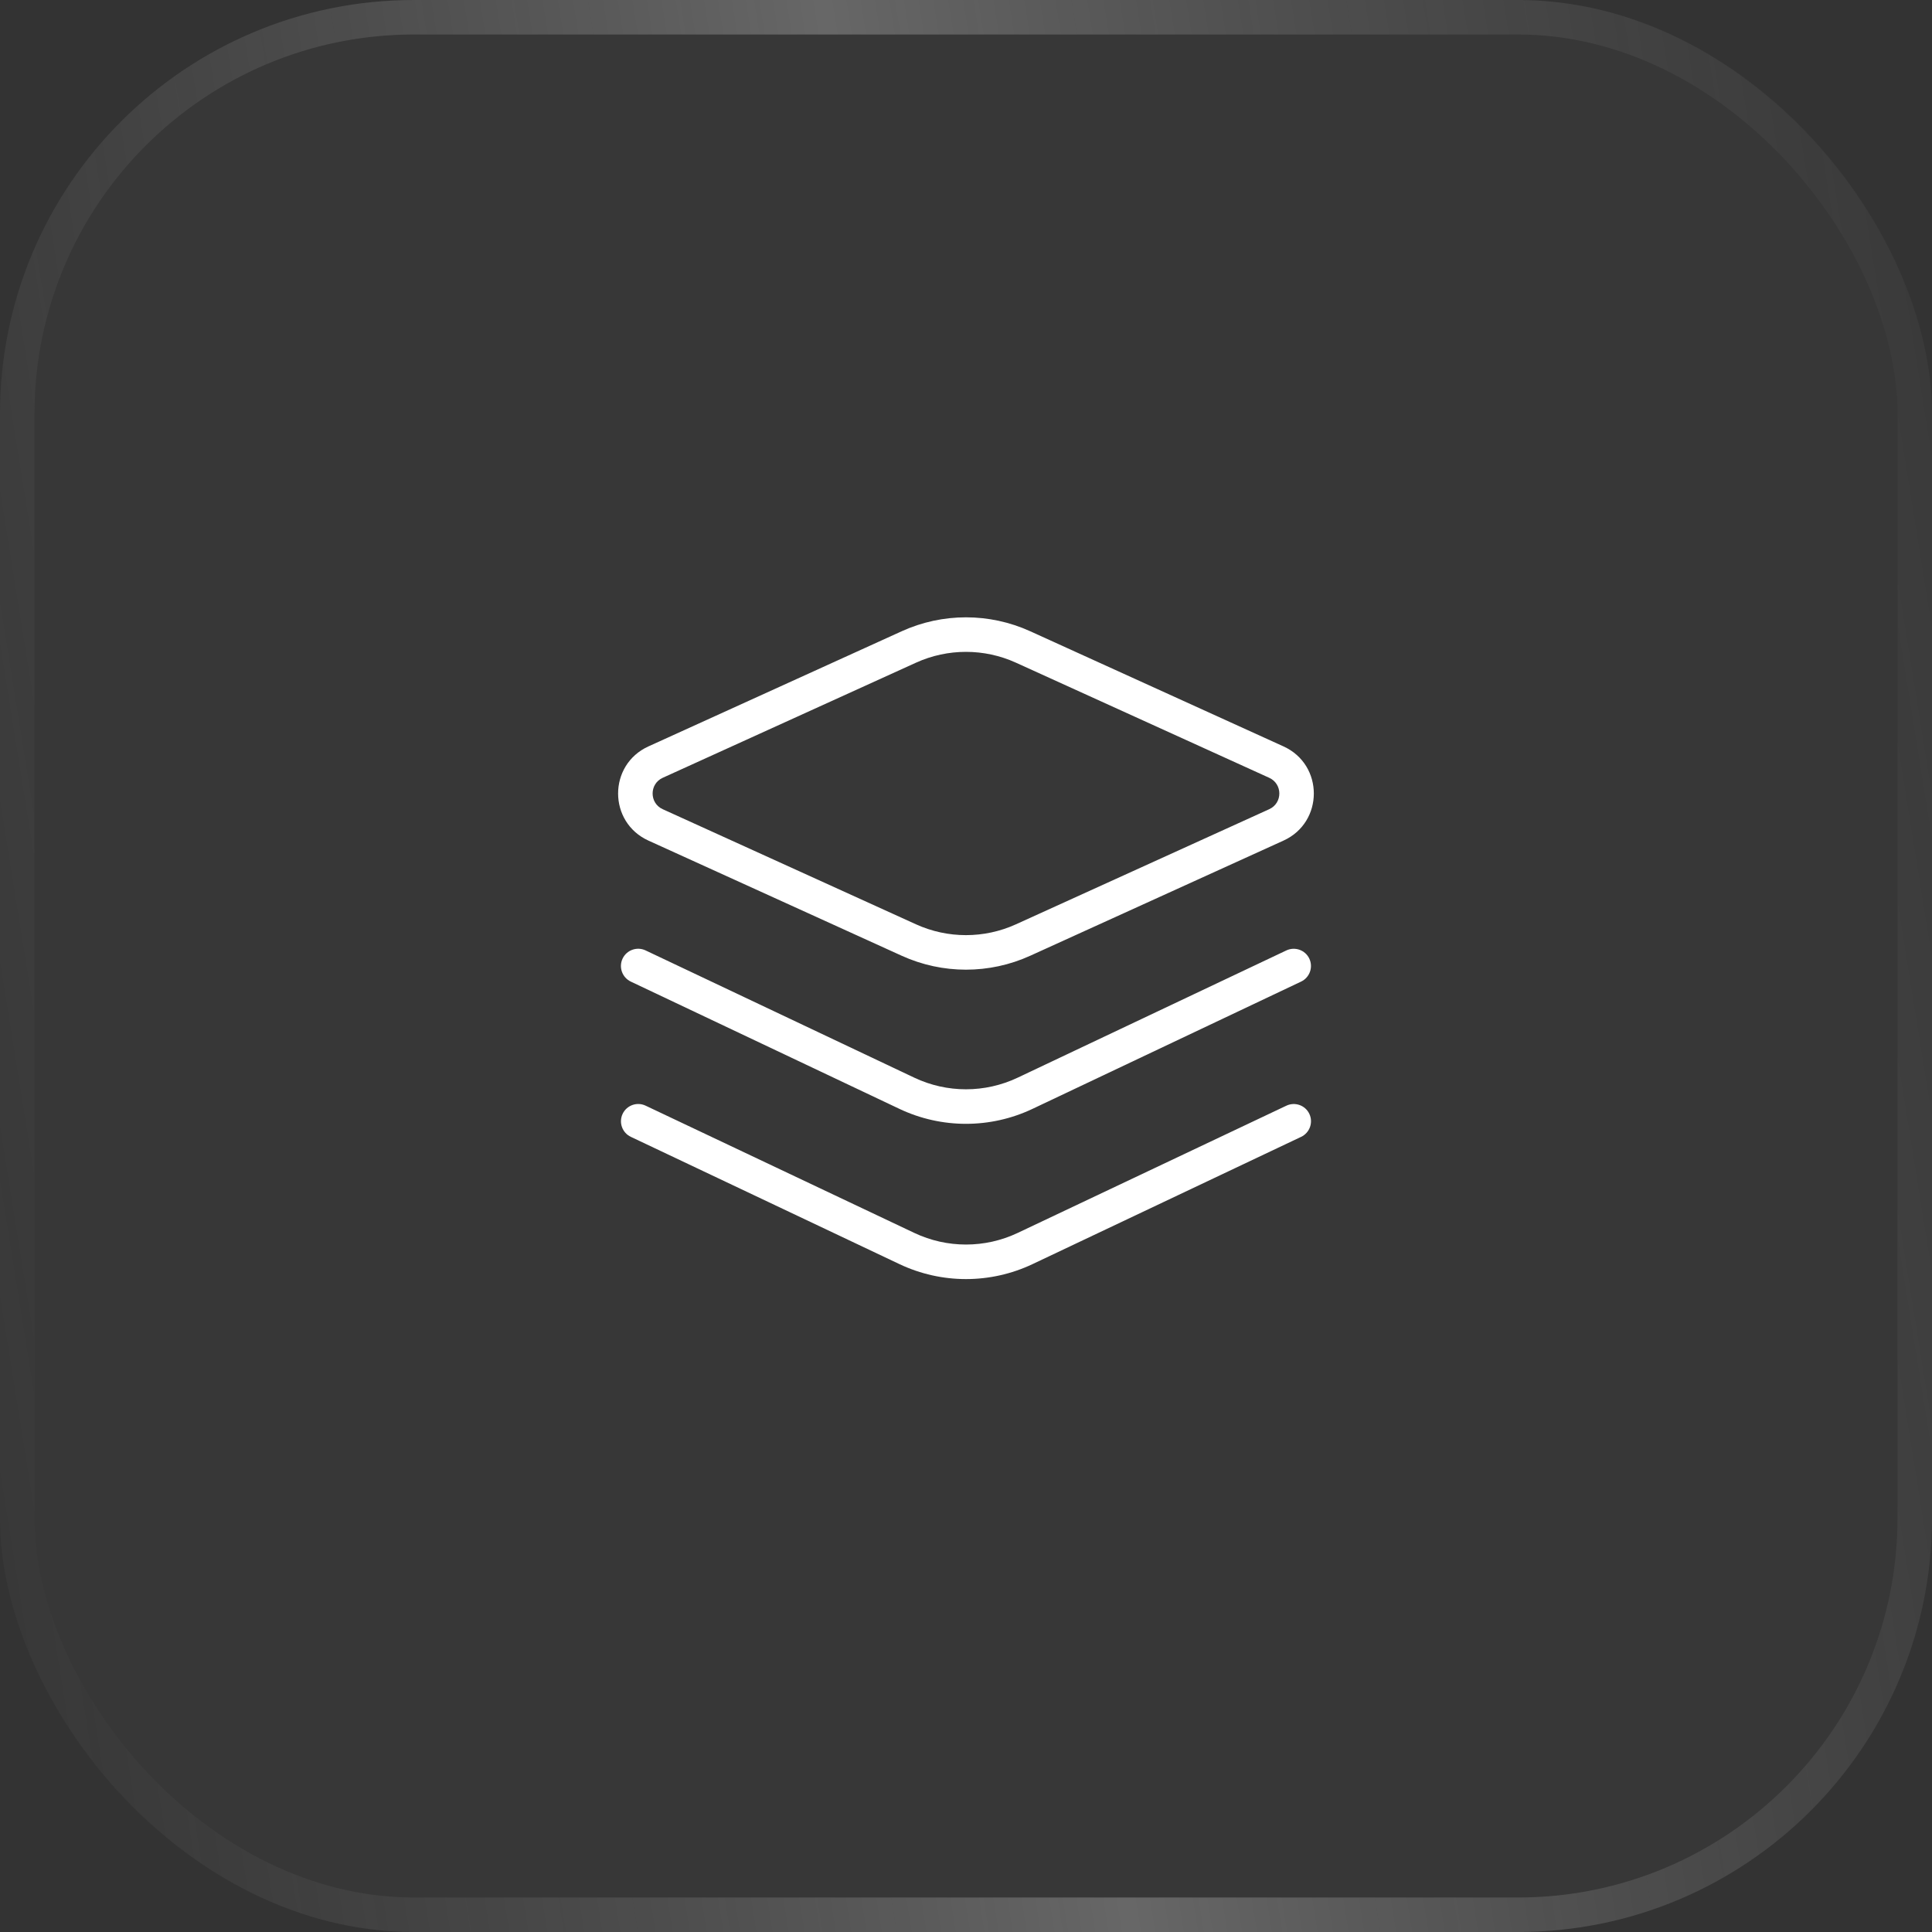 <svg width="56" height="56" viewBox="0 0 56 56" fill="none" xmlns="http://www.w3.org/2000/svg">
<rect x="0" y="0" width="56" height="56" fill="#333333" stroke="none"/>
<rect width="56" height="56" rx="12" fill="white" fill-opacity="0.02"/>
<rect x="0.5" y="0.5" width="55" height="55" rx="11.5" stroke="url(#paint0_linear_1914_13326)" stroke-opacity="0.24"/>
<path d="M18.047 32.286C18.165 32.037 18.463 31.93 18.713 32.048L26.502 35.737C27.45 36.186 28.55 36.186 29.498 35.737L37.286 32.049C37.536 31.931 37.834 32.037 37.952 32.286C38.07 32.536 37.963 32.834 37.714 32.952L29.927 36.642C28.707 37.219 27.293 37.219 26.073 36.642L18.285 32.952C18.036 32.834 17.929 32.536 18.047 32.286ZM18.046 27.786C18.164 27.537 18.462 27.43 18.712 27.548L26.501 31.237C27.449 31.686 28.549 31.686 29.497 31.237L37.285 27.549C37.535 27.431 37.833 27.537 37.951 27.786C38.069 28.036 37.962 28.334 37.713 28.452L29.926 32.142C28.707 32.719 27.291 32.719 26.072 32.142L18.284 28.452C18.035 28.334 17.928 28.035 18.046 27.786ZM26.137 18.297C27.32 17.759 28.678 17.759 29.861 18.297L37.203 21.635C38.375 22.168 38.375 23.832 37.203 24.365L29.861 27.703C28.678 28.241 27.32 28.241 26.137 27.703L18.795 24.365C17.623 23.832 17.623 22.168 18.795 21.635L26.137 18.297ZM29.447 19.208C28.527 18.79 27.471 18.79 26.551 19.208L19.209 22.545C18.819 22.723 18.819 23.277 19.209 23.455L26.551 26.792C27.471 27.21 28.527 27.21 29.447 26.792L36.789 23.455C37.18 23.277 37.18 22.723 36.789 22.545L29.447 19.208Z" fill="white"/>
<defs>
<linearGradient id="paint0_linear_1914_13326" x1="65.113" y1="40.385" x2="-0.812" y2="50.923" gradientUnits="userSpaceOnUse">
<stop stop-color="#999999" stop-opacity="0"/>
<stop offset="0.515" stop-color="white"/>
<stop offset="1" stop-color="#999999" stop-opacity="0"/>
</linearGradient>
</defs>
</svg>
